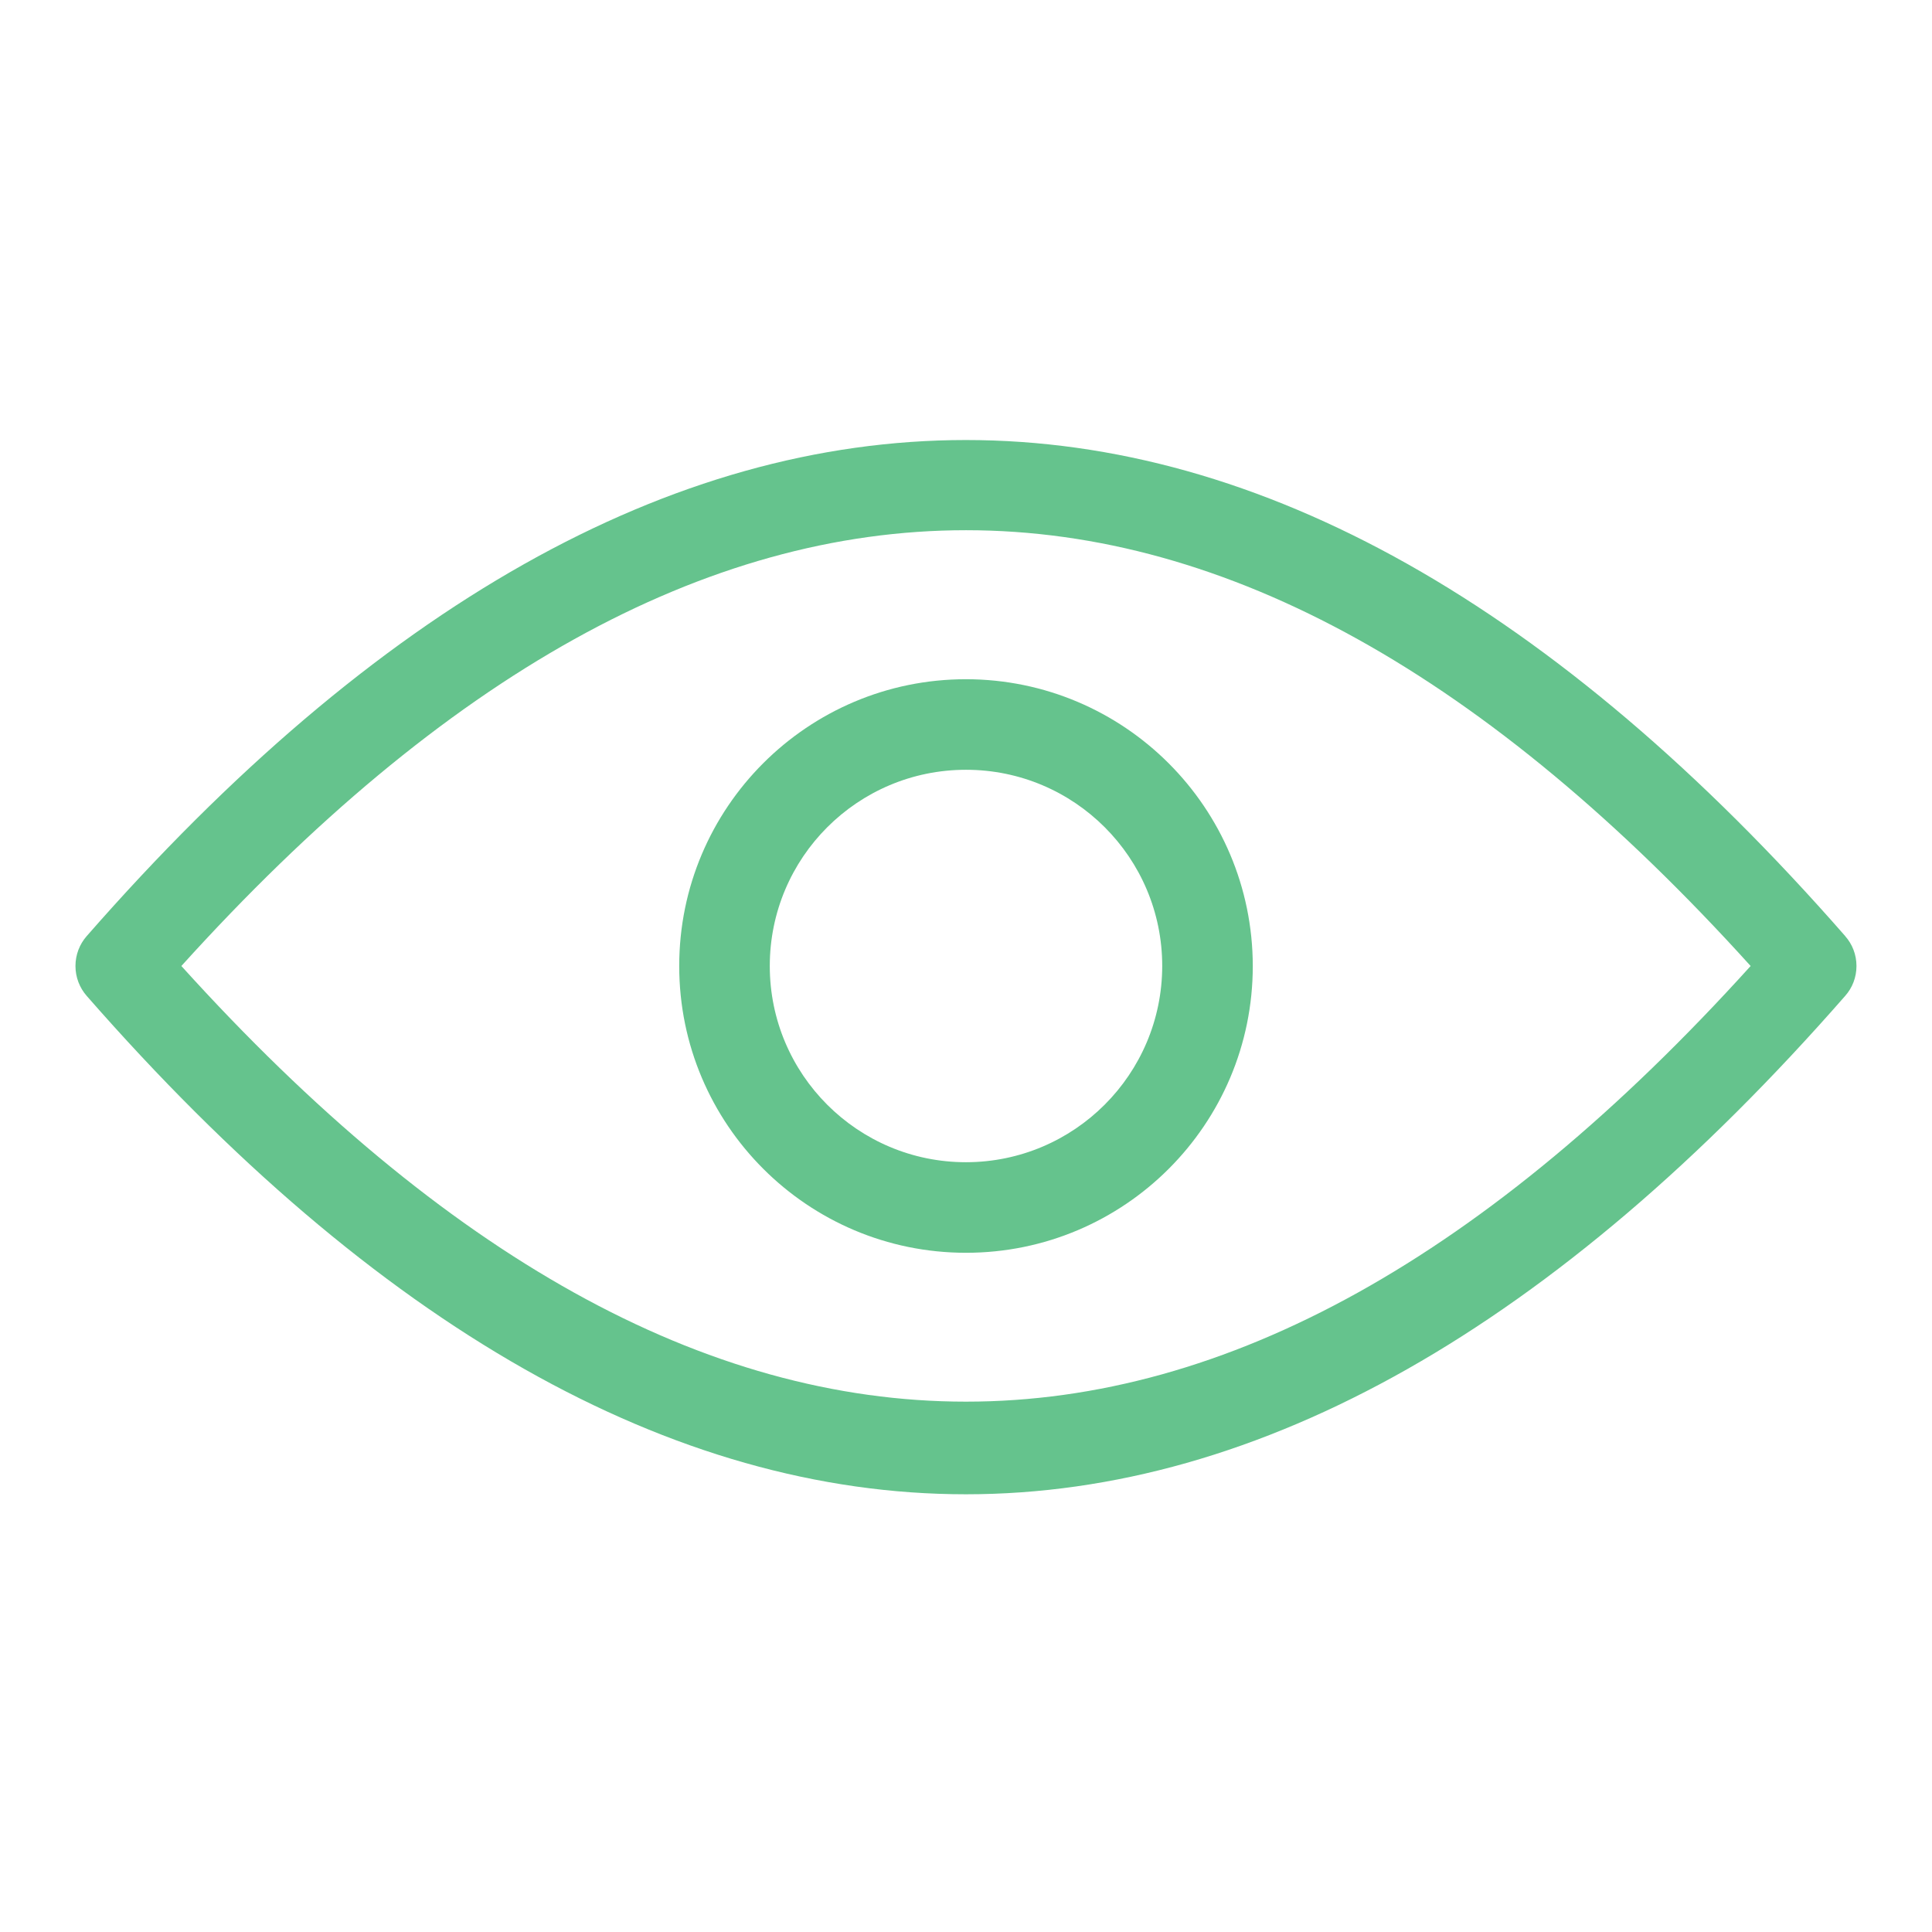 <!DOCTYPE svg PUBLIC "-//W3C//DTD SVG 1.1//EN" "http://www.w3.org/Graphics/SVG/1.1/DTD/svg11.dtd">
<!-- Uploaded to: SVG Repo, www.svgrepo.com, Transformed by: SVG Repo Mixer Tools -->
<svg fill="#65C38D" width="800px" height="800px" viewBox="0 0 32 32" version="1.1" xmlns="http://www.w3.org/2000/svg">
<g id="SVGRepo_bgCarrier" stroke-width="0"/>
<g id="SVGRepo_tracerCarrier" stroke-linecap="round" stroke-linejoin="round"/>
<g id="SVGRepo_iconCarrier"> <title>eye</title> <path d="M30.564 15.506c-9.59-10.957-19.543-10.957-29.129 0-0.115 0.131-0.185 0.305-0.185 0.494s0.070 0.363 0.186 0.495l-0.001-0.001c4.793 5.479 9.693 8.256 14.563 8.256h0.001c4.869 0 9.771-2.777 14.564-8.256 0.116-0.131 0.186-0.304 0.186-0.494s-0.070-0.363-0.187-0.495l0.001 0.001zM3.004 16c8.704-9.626 17.291-9.622 25.992 0-8.703 9.621-17.291 9.621-25.992 0zM16 11.25c-2.623 0-4.75 2.127-4.75 4.75s2.127 4.75 4.75 4.75c2.623 0 4.75-2.127 4.75-4.75v0c-0.003-2.622-2.128-4.747-4.75-4.75h-0zM16 19.25c-1.795 0-3.25-1.455-3.25-3.25s1.455-3.25 3.25-3.25c1.795 0 3.25 1.455 3.25 3.25v0c-0.002 1.794-1.456 3.248-3.25 3.25h-0z"/> </g>
</svg>